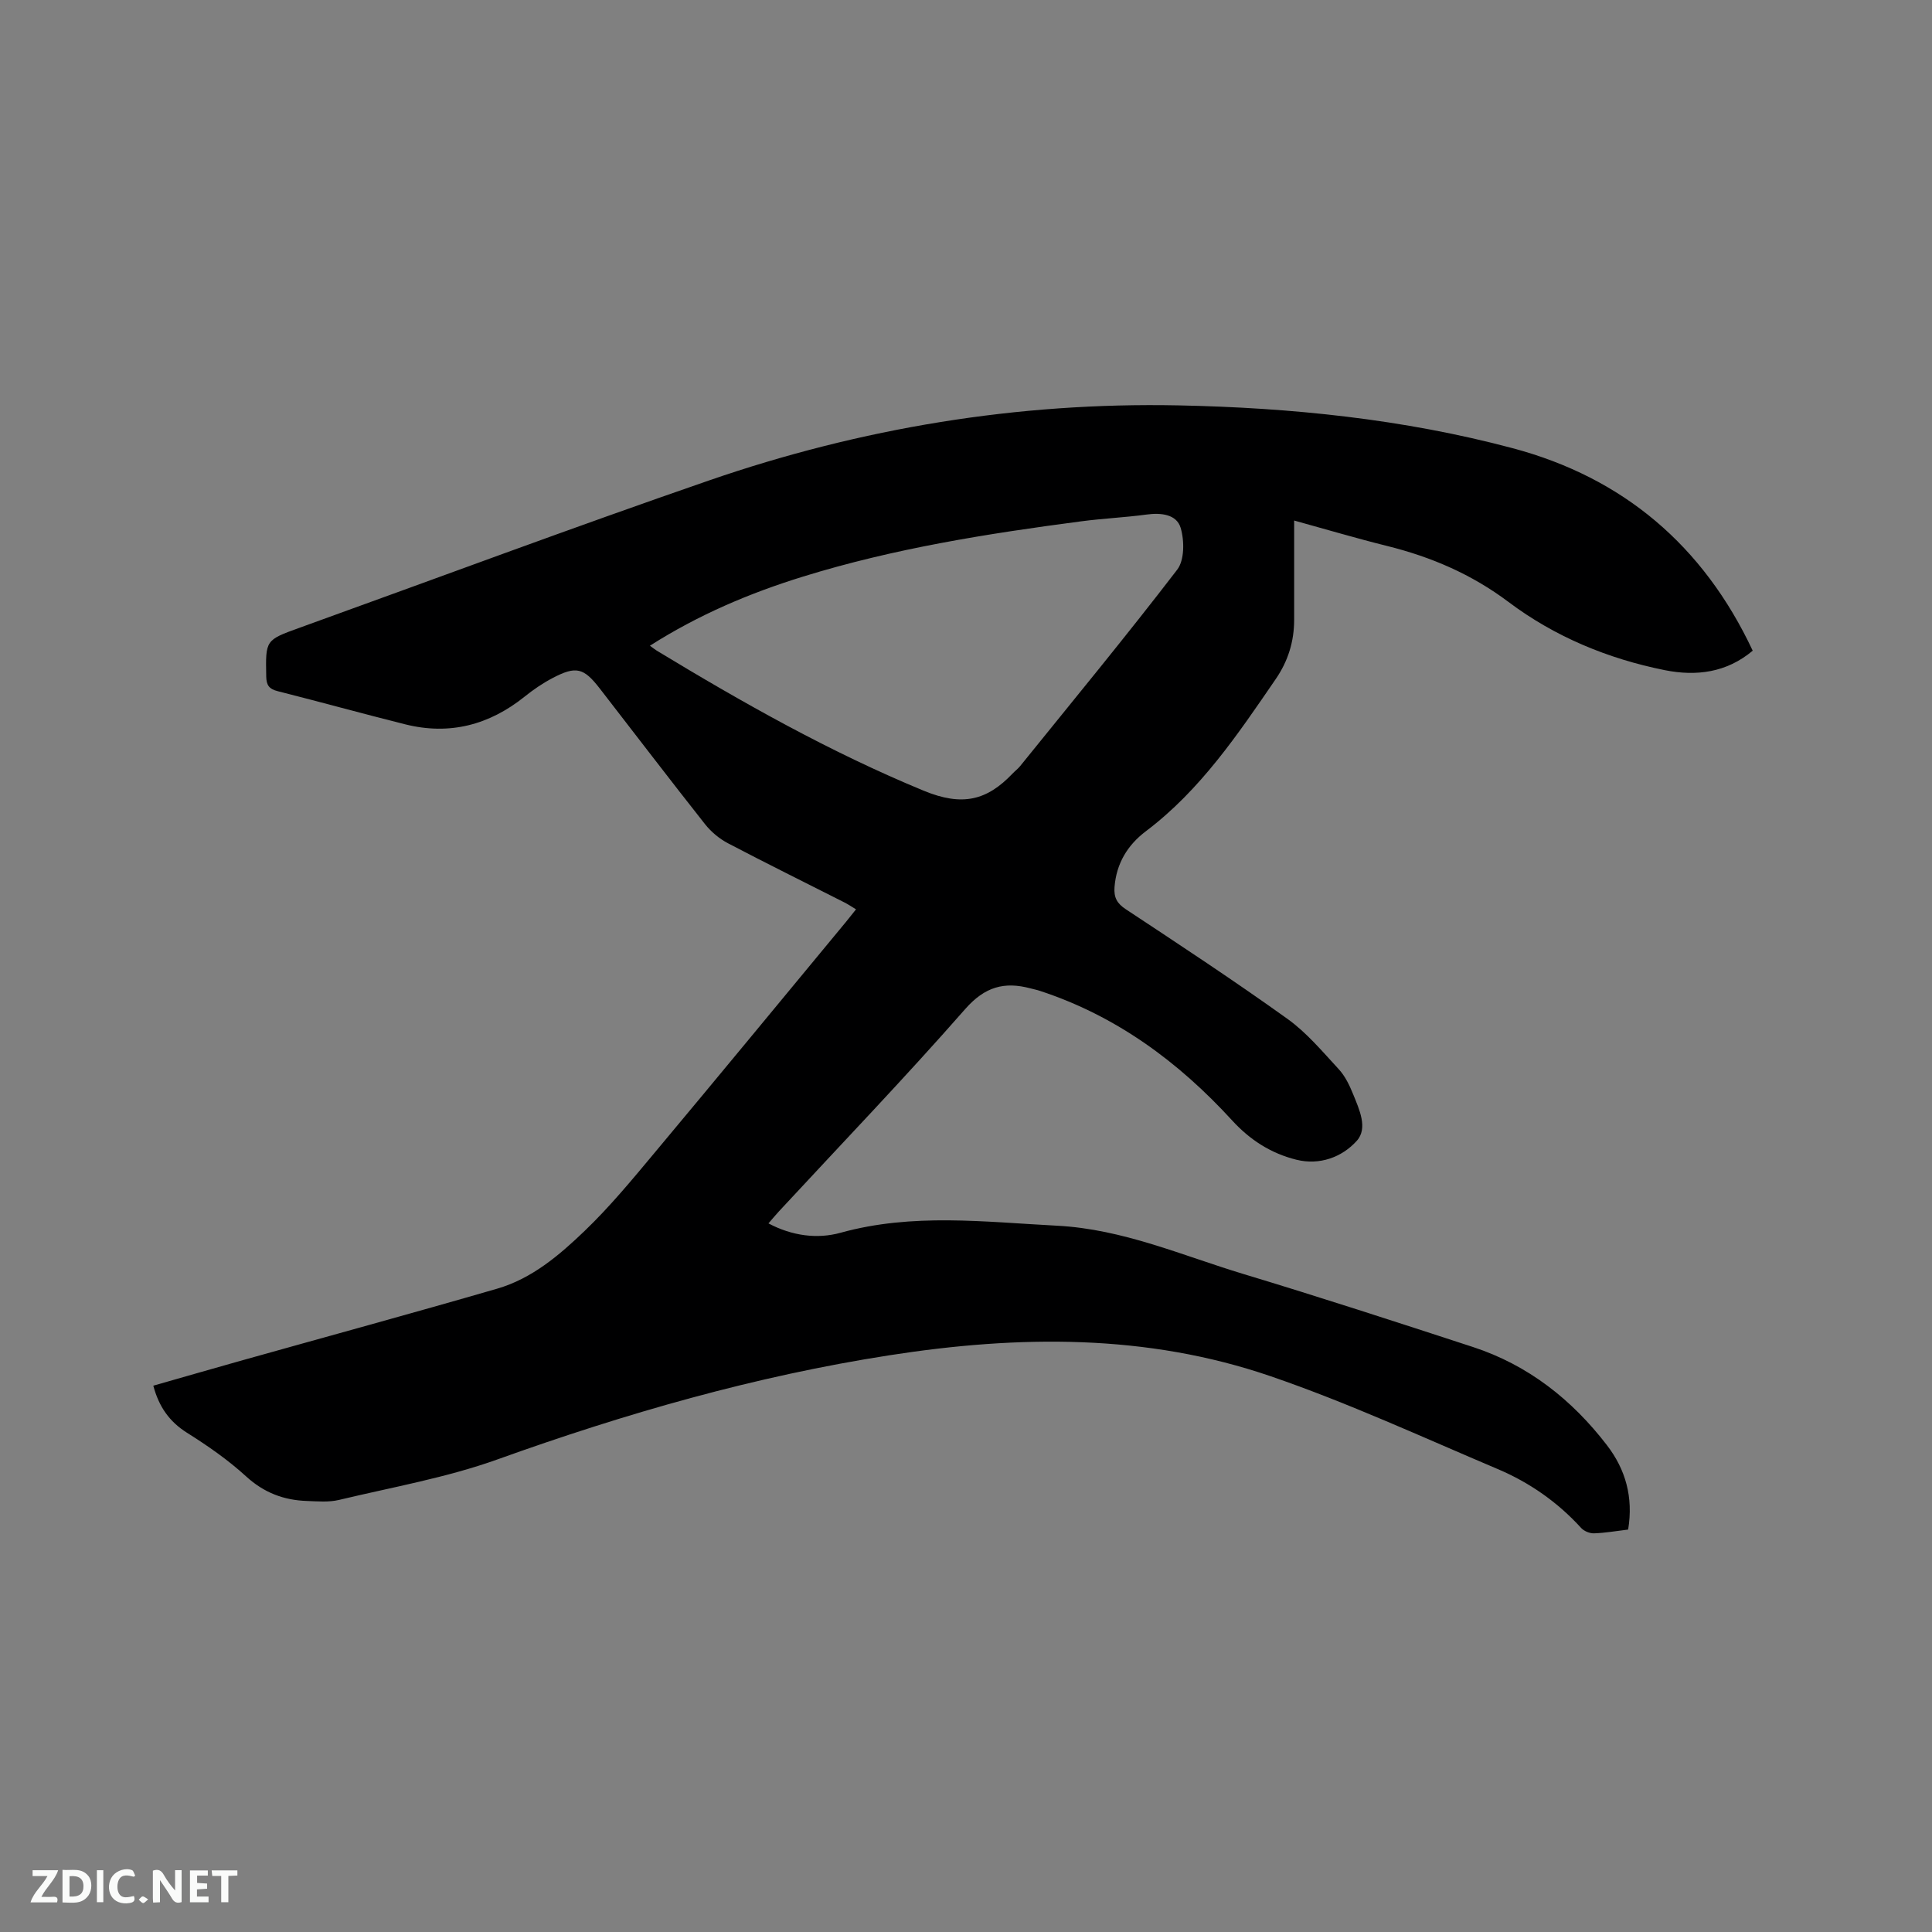 <svg enable-background="new 0 0 400 400" viewBox="0 0 400 400" xmlns="http://www.w3.org/2000/svg"><rect x="0" y="0" width="400" height="400" fill="#808080" stroke="none"/><path d="m337.09 316.68c-2.43.29-4.74.7-7.05.78-.9.03-2.08-.45-2.68-1.11-4.87-5.35-10.69-9.41-17.28-12.2-15.58-6.6-31.01-13.73-46.99-19.21-25.72-8.83-52.2-8.5-78.85-4.36-27.86 4.32-54.72 12.05-81.2 21.56-10.59 3.8-21.85 5.77-32.84 8.4-2.12.51-4.43.3-6.65.22-4.81-.16-8.92-1.72-12.61-5.1-3.72-3.4-7.94-6.33-12.22-9.02-3.67-2.31-5.82-5.4-6.98-9.75 6.04-1.72 12.01-3.45 17.99-5.13 17.73-4.98 35.5-9.82 53.19-14.95 7.19-2.08 12.88-6.93 18.13-11.97 5.18-4.97 9.79-10.56 14.4-16.08 13.33-15.94 26.53-31.98 39.78-47.99.6-.73 1.19-1.48 2-2.5-.88-.53-1.62-1.04-2.42-1.44-8.03-4.07-16.1-8.05-24.07-12.23-1.8-.94-3.51-2.37-4.77-3.96-7.36-9.32-14.56-18.76-21.83-28.14-3.3-4.25-4.88-4.66-9.71-2.13-2.05 1.07-4 2.4-5.8 3.85-7.34 5.88-15.53 8.04-24.71 5.75-8.83-2.21-17.6-4.64-26.43-6.87-1.78-.45-2.34-1.24-2.37-3.04-.14-7.53-.2-7.53 6.88-10.08 28.28-10.2 56.44-20.72 84.86-30.53 31.41-10.83 63.85-16.19 97.1-15.52 23.34.47 46.58 2.83 69.2 8.86 22.87 6.09 39.49 20.14 49.72 41.93-5.41 4.55-11.69 5.33-18.2 4.03-11.77-2.36-22.78-6.92-32.36-14.12-7.65-5.75-16.02-9.33-25.16-11.6-6.35-1.58-12.62-3.44-19.22-5.26 0 7.03.01 13.79 0 20.55 0 4.47-1.25 8.53-3.79 12.24-7.86 11.46-15.6 23-26.91 31.54-3.78 2.85-6.11 6.66-6.49 11.56-.16 2.16.5 3.39 2.38 4.62 11.23 7.41 22.47 14.82 33.4 22.65 3.99 2.85 7.25 6.77 10.62 10.41 1.33 1.43 2.25 3.35 3 5.2 1.27 3.14 3.11 7.04.76 9.65-3.05 3.4-7.7 5.11-12.5 3.92-5.22-1.29-9.61-4.08-13.32-8.15-11.11-12.14-24.04-21.67-39.87-26.84-.6-.2-1.23-.31-1.84-.48-5.43-1.46-9.48-.36-13.55 4.28-12.51 14.26-25.67 27.96-38.56 41.88-.71.77-1.37 1.57-2.17 2.49 4.88 2.59 10.1 3.28 14.93 1.94 14.9-4.13 29.81-2.24 44.83-1.46 13.65.71 25.87 6.16 38.58 10 15.91 4.8 31.71 9.95 47.51 15.11 11.44 3.74 20.52 10.91 27.77 20.36 3.81 4.97 5.48 10.7 4.37 17.44zm-202.53-182.99c.74.53 1.06.8 1.42 1.02 17.83 10.81 35.9 21.01 55.29 29.01 7.98 3.29 13.07 2 18.36-3.55.51-.54 1.12-.99 1.58-1.56 10.91-13.51 21.96-26.9 32.52-40.67 1.52-1.98 1.5-6.02.71-8.66-.84-2.8-4.05-3.16-7.05-2.75-4.51.61-9.07.81-13.58 1.41-19.43 2.55-38.76 5.62-57.53 11.43-11.06 3.42-21.65 7.9-31.72 14.32z" fill="#000001"/><g fill="#fafbfa"><path d="m37.59 393.81c-.92.31-1.52.05-2-.78-.7-1.2-1.52-2.34-2.47-3.78v4.59c-.55.03-.95.05-1.41.07-.03-.37-.06-.64-.06-.91 0-1.91 0-3.81 0-5.7 1.13-.41 1.77-.03 2.29.91.62 1.11 1.38 2.14 2.31 3.19v-4.2h1.35v6.61z"/><path d="m12.94 393.88v-6.75c1.9.19 3.93-.54 5.37 1.29.8 1.01.78 2.88.03 3.97-1.37 1.97-3.4 1.51-5.4 1.49m1.45-1.22c2.04.12 2.92-.58 2.89-2.21-.03-1.51-.98-2.19-2.89-2z"/><path d="m11.81 393.87h-5.49c.68-2.18 2.47-3.48 3.51-5.45h-3.08v-1.21h5.29c-.71 2.13-2.44 3.48-3.47 5.51.86 0 1.63.04 2.39-.01.79-.05 1.14.21.85 1.16"/><path d="m39.33 393.86v-6.61h3.7v1.07h-2.22v1.52c.68.04 1.34.09 2.07.13v1.07c-.72.05-1.38.09-2.1.14v1.48h2.4v1.19h-3.85z"/><path d="m27.71 388.56c-1.15-.3-2.46-.61-3.1.64-.37.73-.41 1.93-.06 2.67.63 1.35 1.99.93 3.17.68.35.94-.01 1.32-.93 1.46-1.62.25-3.05-.27-3.76-1.48-.73-1.24-.6-3.03.31-4.17.88-1.11 2.71-1.7 4-1.16.32.13.44.74.65 1.12-.1.08-.19.16-.28.24"/><path d="m49.15 387.24v1.07c-.59.02-1.17.05-1.87.08v5.44h-1.48v-5.44h-1.85c-.05-.4-.08-.73-.13-1.15z"/><path d="m20.06 387.21h1.33v6.62h-1.33z"/><path d="m30.68 393.25c-.49.38-.8.79-1.05.76-.32-.05-.6-.45-.9-.7.26-.24.51-.64.8-.67.29-.04.62.3 1.15.61"/></g></svg>